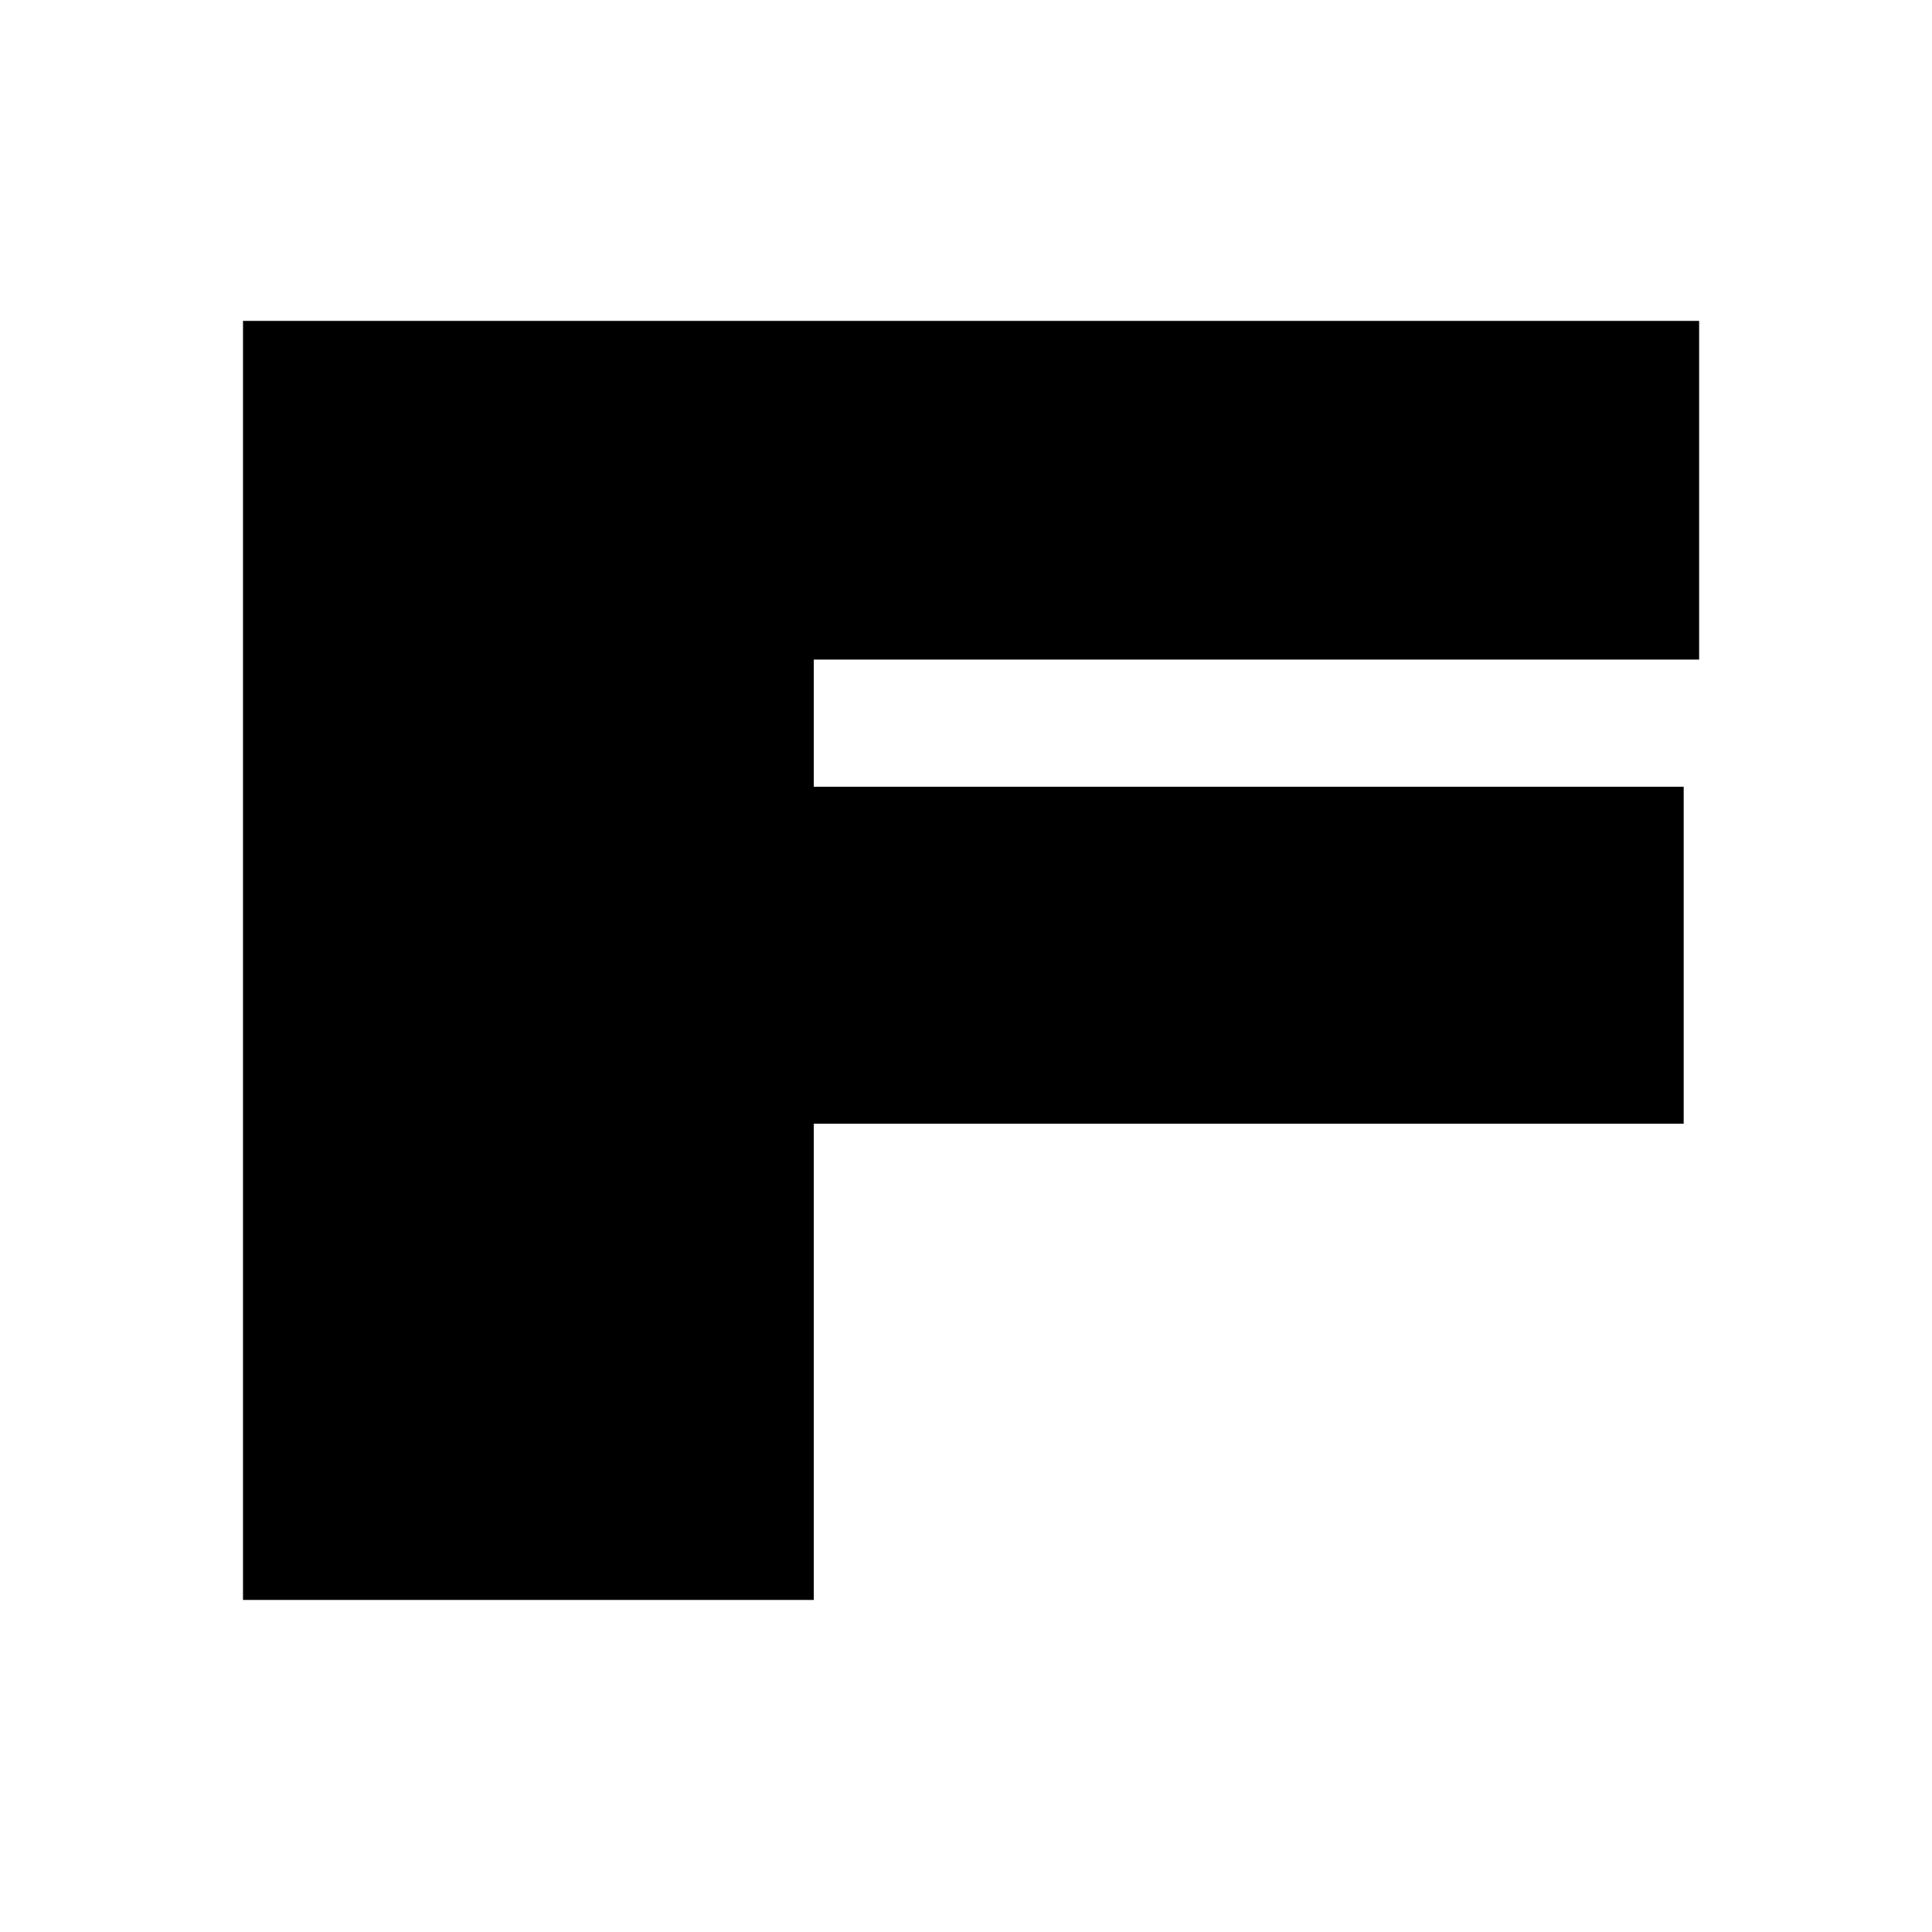 <svg xmlns="http://www.w3.org/2000/svg" width="64" height="64" fill="none"><g clip-path="url(#a)"><path fill="#000" d="M8.05 10.63h48.236v11.219H26.957v4.214h28.817v11.162H26.957V53H8.05V10.63Z"/></g><defs><clipPath id="a"><path fill="#fff" d="M0 0h64v64H0z"/></clipPath></defs></svg>